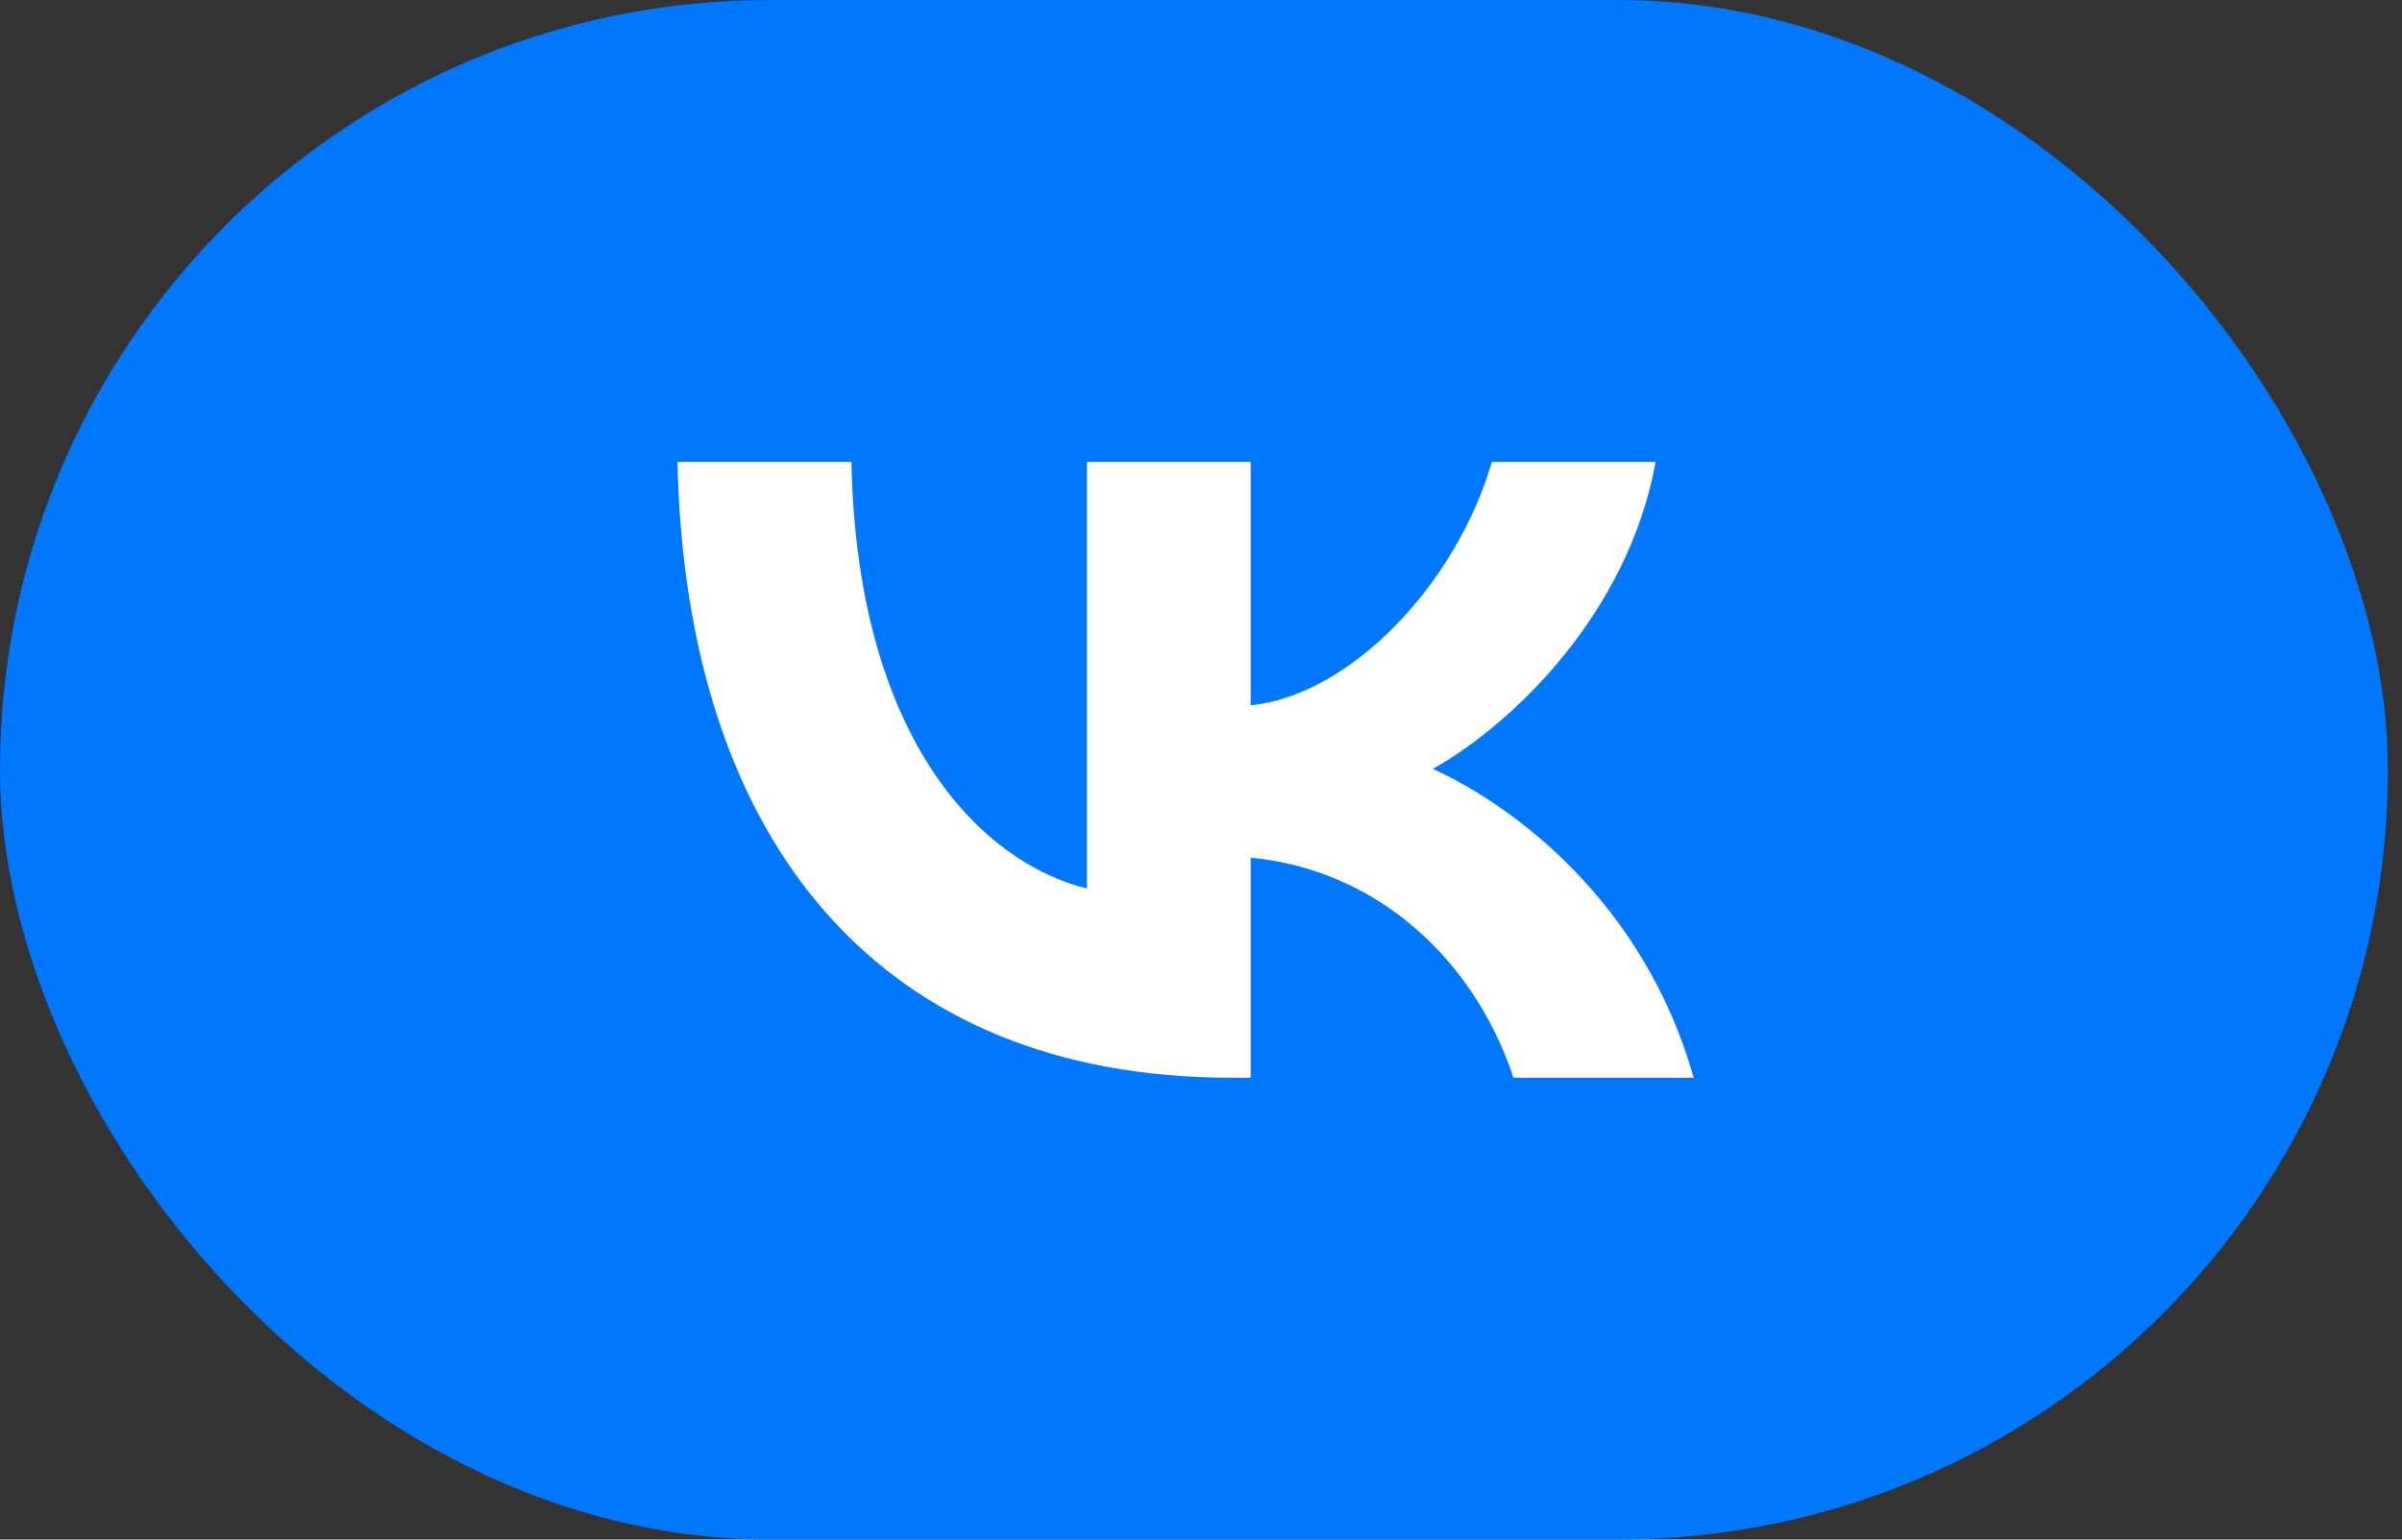 <svg xmlns="http://www.w3.org/2000/svg" width="78" height="50" fill="none" viewBox="0 0 78 50">
  <rect x="0" y="0" width="78" height="50" fill="#333333" stroke="none"/>
  <rect width="77.543" height="50" fill="#07F" rx="25"/>
  <path fill="#fff" d="M39.974 35C28.699 35 22.268 27.492 22 15h5.648c.185 9.17 4.349 13.053 7.647 13.854V15h5.318v7.908c3.257-.34 6.678-3.944 7.832-7.908h5.318c-.886 4.885-4.596 8.488-7.235 9.97C49.167 26.171 53.392 29.314 55 35h-5.854c-1.257-3.804-4.39-6.747-8.533-7.147V35h-.64Z"/>
</svg>
